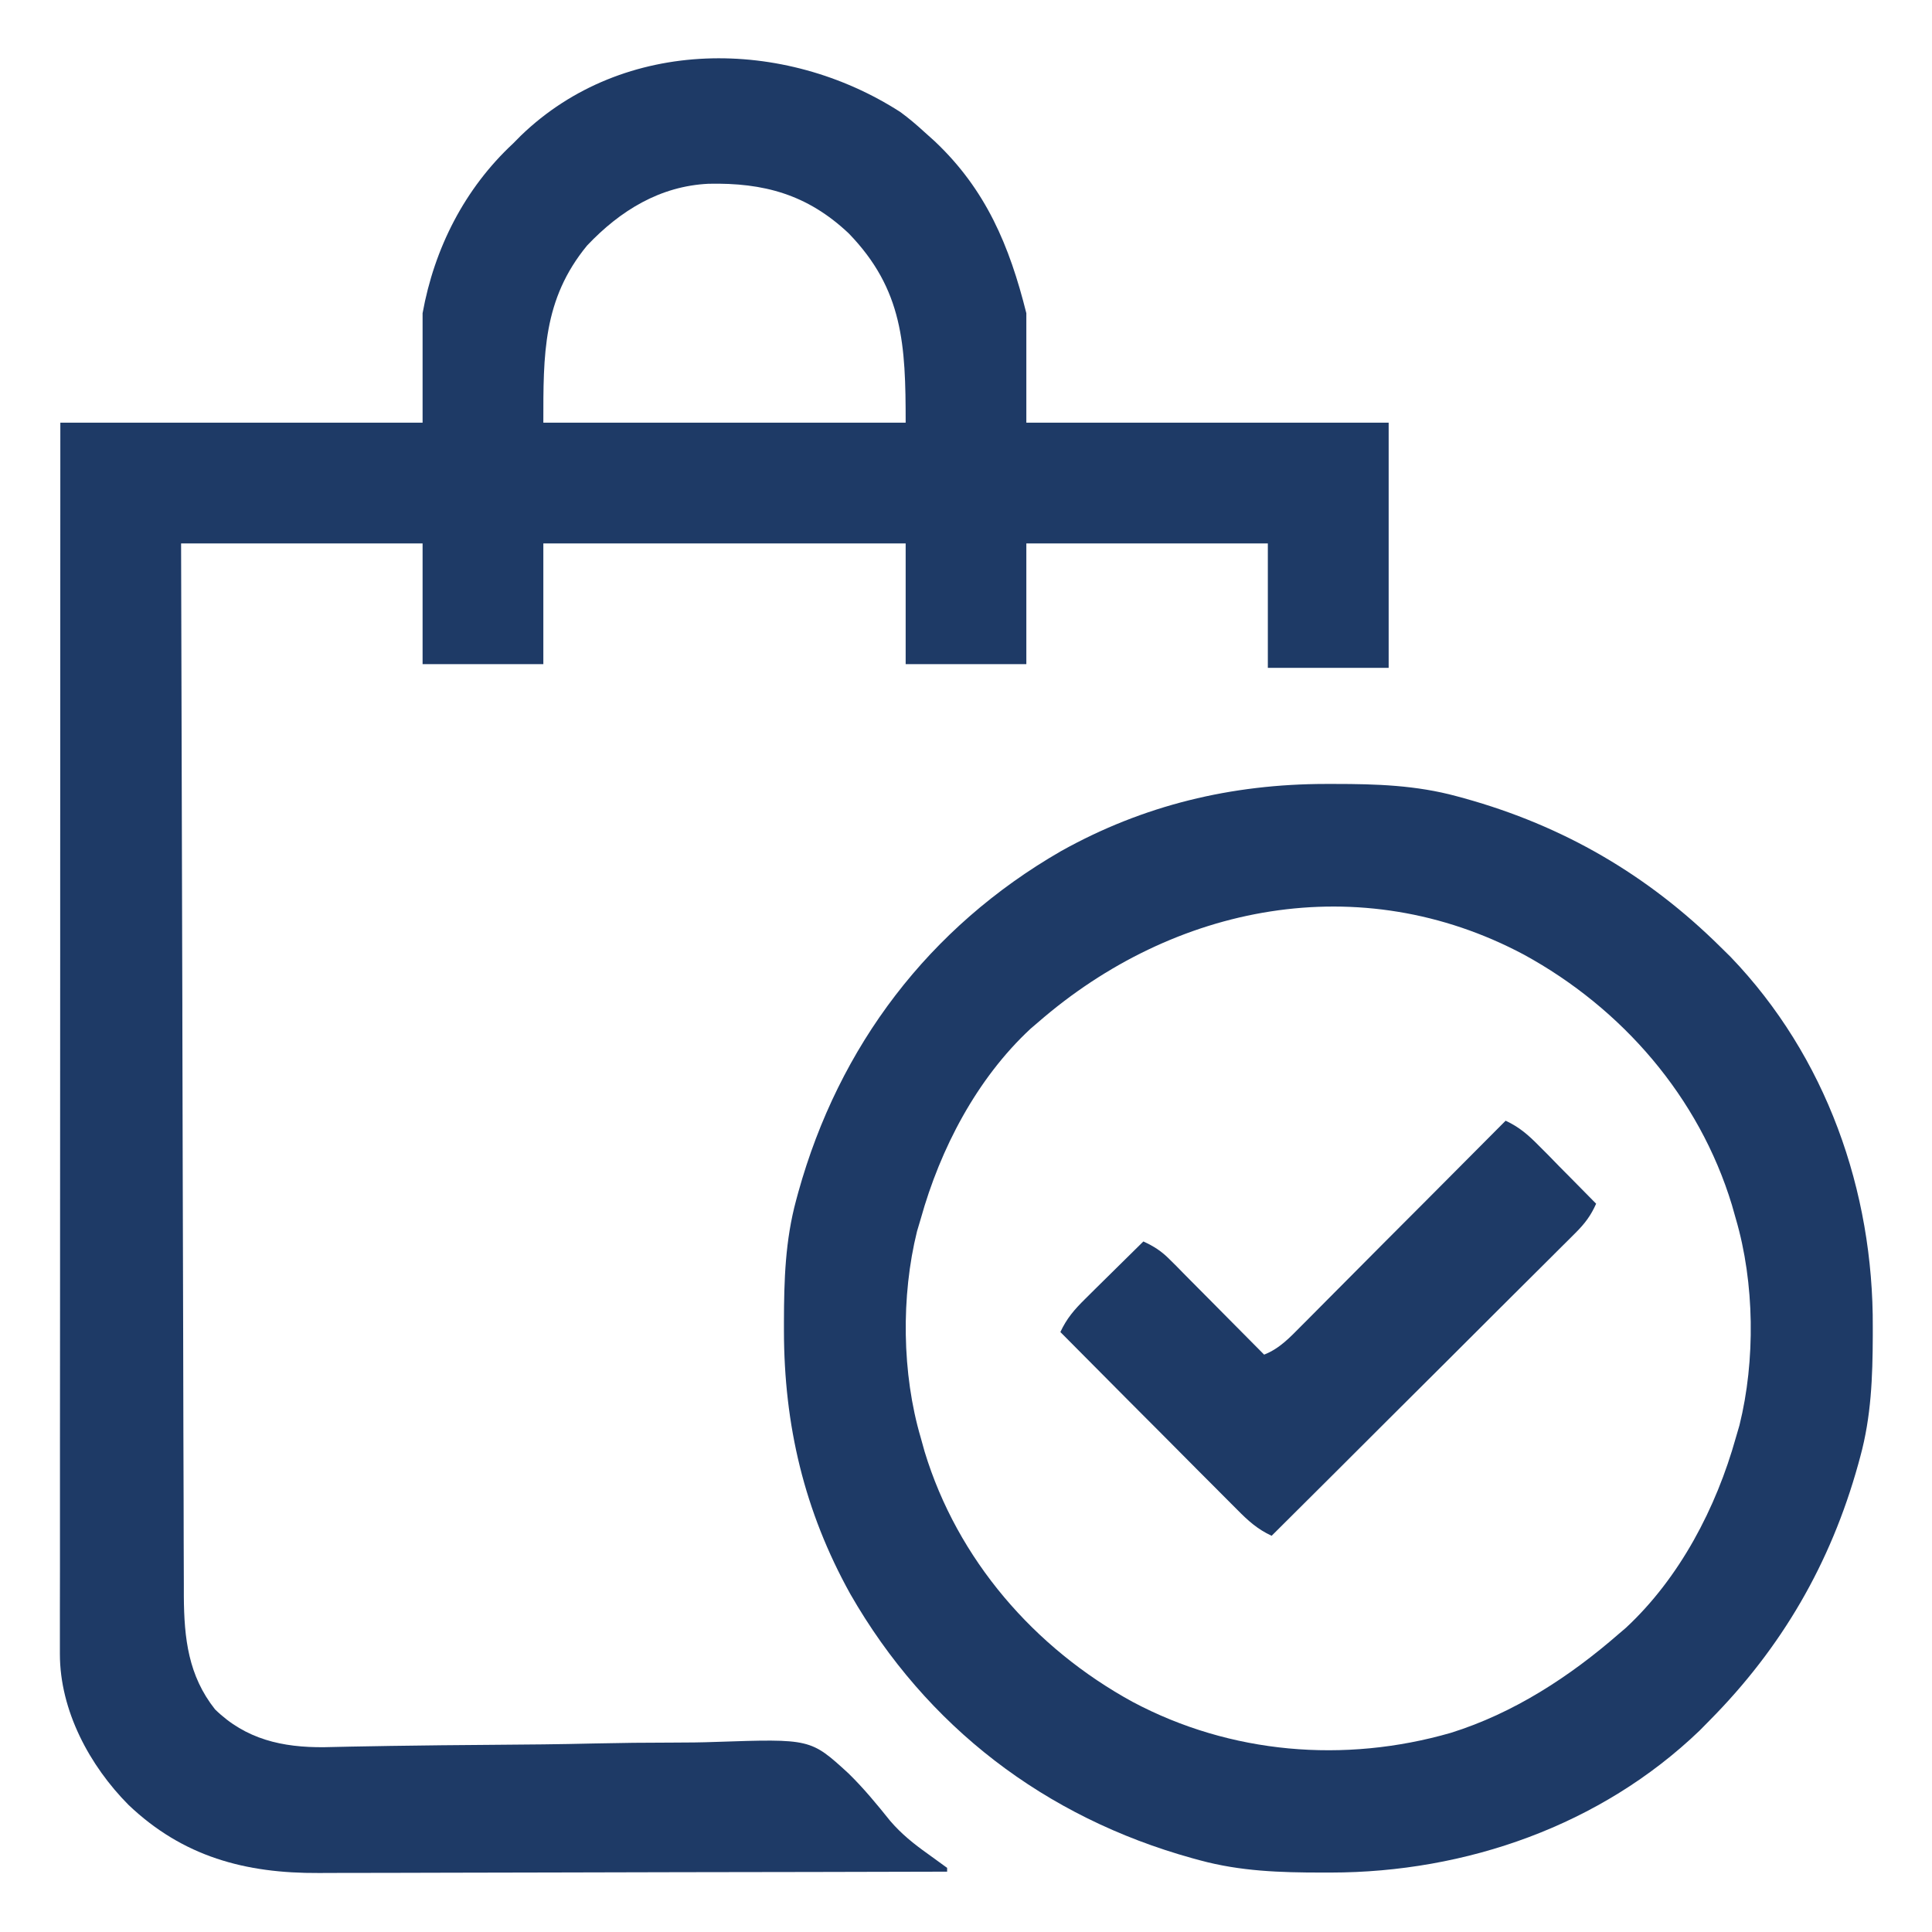 <svg xmlns="http://www.w3.org/2000/svg" fill="none" viewBox="0 0 26 26" height="26" width="26">
<g clip-path="url(#clip0_2_66)">
<path fill="#1E3A66" d="M12.117 1.508C12.232 1.592 12.336 1.681 12.441 1.777C12.509 1.838 12.509 1.838 12.579 1.901C13.268 2.551 13.585 3.306 13.812 4.215C13.812 4.701 13.812 5.187 13.812 5.688C15.421 5.688 17.03 5.688 18.688 5.688C18.688 6.777 18.688 7.866 18.688 8.988C18.151 8.988 17.615 8.988 17.062 8.988C17.062 8.435 17.062 7.882 17.062 7.313C15.99 7.313 14.918 7.313 13.812 7.313C13.812 7.849 13.812 8.385 13.812 8.938C13.276 8.938 12.74 8.938 12.188 8.938C12.188 8.401 12.188 7.865 12.188 7.313C10.579 7.313 8.97 7.313 7.312 7.313C7.312 7.849 7.312 8.385 7.312 8.938C6.776 8.938 6.24 8.938 5.687 8.938C5.687 8.401 5.687 7.865 5.687 7.313C4.615 7.313 3.542 7.313 2.437 7.313C2.442 9.166 2.446 11.02 2.452 12.873C2.452 13.092 2.453 13.311 2.454 13.53C2.454 13.574 2.454 13.617 2.454 13.662C2.456 14.368 2.458 15.073 2.459 15.778C2.461 16.502 2.463 17.226 2.465 17.95C2.466 18.397 2.468 18.843 2.468 19.29C2.469 19.596 2.47 19.903 2.471 20.209C2.472 20.386 2.472 20.563 2.472 20.739C2.472 20.931 2.473 21.123 2.474 21.315C2.474 21.37 2.474 21.426 2.474 21.483C2.478 22.049 2.534 22.55 2.894 23.004C3.307 23.408 3.801 23.518 4.362 23.513C4.483 23.51 4.604 23.508 4.725 23.505C4.862 23.503 4.999 23.5 5.136 23.498C5.172 23.497 5.208 23.497 5.245 23.496C5.709 23.488 6.172 23.485 6.636 23.481C7.086 23.478 7.536 23.474 7.986 23.463C8.345 23.455 8.703 23.451 9.062 23.451C9.251 23.451 9.44 23.449 9.629 23.442C10.909 23.399 10.909 23.399 11.418 23.865C11.622 24.064 11.802 24.283 11.98 24.505C12.129 24.679 12.297 24.814 12.483 24.946C12.571 25.009 12.659 25.073 12.746 25.137C12.746 25.154 12.746 25.17 12.746 25.188C11.552 25.191 10.357 25.194 9.163 25.195C8.608 25.196 8.053 25.197 7.499 25.199C7.015 25.201 6.531 25.202 6.048 25.202C5.792 25.202 5.536 25.203 5.28 25.204C5.039 25.205 4.797 25.205 4.556 25.205C4.468 25.205 4.38 25.205 4.292 25.206C3.302 25.212 2.463 24.987 1.731 24.291C1.205 23.762 0.806 23.019 0.806 22.259C0.806 22.2 0.806 22.14 0.806 22.079C0.806 22.014 0.806 21.949 0.806 21.883C0.806 21.813 0.806 21.743 0.806 21.673C0.806 21.482 0.806 21.29 0.807 21.098C0.807 20.891 0.807 20.685 0.807 20.478C0.807 20.12 0.807 19.761 0.807 19.403C0.808 18.885 0.808 18.367 0.808 17.849C0.808 17.009 0.808 16.169 0.809 15.329C0.809 14.512 0.809 13.696 0.81 12.88C0.81 12.829 0.81 12.779 0.81 12.727C0.81 12.475 0.81 12.222 0.81 11.97C0.81 9.876 0.811 7.782 0.812 5.688C2.421 5.688 4.03 5.688 5.687 5.688C5.687 5.202 5.687 4.716 5.687 4.215C5.845 3.341 6.252 2.538 6.906 1.93C6.94 1.896 6.973 1.862 7.008 1.827C8.393 0.488 10.556 0.502 12.117 1.508ZM7.901 3.304C7.304 4.03 7.312 4.774 7.312 5.688C8.921 5.688 10.53 5.688 12.188 5.688C12.188 4.642 12.155 3.897 11.421 3.14C10.865 2.616 10.279 2.457 9.536 2.473C8.881 2.504 8.345 2.835 7.901 3.304Z"></path>
<path fill="#1E3A66" d="M17.843 10.55C17.902 10.55 17.902 10.55 17.961 10.55C18.522 10.55 19.057 10.567 19.602 10.715C19.636 10.724 19.67 10.733 19.705 10.743C21.041 11.114 22.175 11.774 23.156 12.746C23.2 12.789 23.244 12.832 23.289 12.877C24.576 14.217 25.213 16.026 25.203 17.862C25.203 17.919 25.203 17.919 25.203 17.978C25.201 18.533 25.182 19.063 25.035 19.602C25.021 19.653 25.021 19.653 25.007 19.705C24.636 21.041 23.977 22.175 23.004 23.156C22.961 23.2 22.918 23.244 22.873 23.289C21.542 24.567 19.729 25.199 17.907 25.2C17.868 25.2 17.829 25.2 17.789 25.2C17.228 25.2 16.693 25.183 16.148 25.035C16.114 25.026 16.08 25.017 16.045 25.007C14.065 24.457 12.467 23.237 11.444 21.453C10.824 20.337 10.551 19.181 10.55 17.907C10.55 17.868 10.55 17.829 10.55 17.789C10.551 17.228 10.567 16.693 10.715 16.148C10.724 16.114 10.733 16.08 10.743 16.045C11.291 14.074 12.503 12.478 14.277 11.455C15.388 10.834 16.574 10.551 17.843 10.55ZM13.965 13.762C13.934 13.789 13.903 13.815 13.87 13.843C13.144 14.517 12.654 15.459 12.391 16.402C12.374 16.457 12.358 16.513 12.341 16.57C12.125 17.441 12.137 18.487 12.391 19.348C12.408 19.41 12.425 19.472 12.443 19.535C12.884 20.986 13.919 22.18 15.242 22.903C16.561 23.605 18.094 23.732 19.524 23.32C20.369 23.056 21.123 22.565 21.785 21.988C21.816 21.961 21.848 21.935 21.88 21.907C22.606 21.233 23.096 20.291 23.36 19.348C23.376 19.293 23.392 19.237 23.409 19.18C23.625 18.309 23.613 17.263 23.36 16.402C23.342 16.34 23.325 16.278 23.307 16.215C22.866 14.764 21.831 13.57 20.508 12.847C18.305 11.674 15.798 12.165 13.965 13.762Z"></path>
<path fill="#1E3A66" d="M20.262 15.082C20.446 15.168 20.564 15.271 20.707 15.416C20.752 15.461 20.797 15.507 20.844 15.553C20.89 15.601 20.937 15.649 20.985 15.698C21.033 15.746 21.081 15.795 21.129 15.843C21.247 15.962 21.364 16.08 21.48 16.199C21.41 16.358 21.328 16.466 21.205 16.589C21.169 16.625 21.133 16.661 21.096 16.698C21.056 16.738 21.017 16.777 20.976 16.817C20.934 16.859 20.893 16.9 20.85 16.943C20.712 17.081 20.574 17.218 20.436 17.355C20.34 17.451 20.245 17.546 20.149 17.641C19.924 17.867 19.698 18.092 19.472 18.317C19.214 18.573 18.957 18.829 18.7 19.086C18.172 19.614 17.643 20.141 17.113 20.668C16.92 20.578 16.796 20.465 16.645 20.312C16.619 20.287 16.593 20.261 16.567 20.234C16.482 20.149 16.397 20.064 16.313 19.979C16.254 19.92 16.195 19.861 16.136 19.802C15.981 19.646 15.827 19.491 15.672 19.335C15.514 19.177 15.356 19.018 15.198 18.86C14.888 18.549 14.579 18.237 14.27 17.926C14.356 17.742 14.458 17.624 14.603 17.481C14.649 17.436 14.694 17.39 14.741 17.344C14.789 17.297 14.836 17.25 14.885 17.202C14.934 17.154 14.982 17.106 15.031 17.058C15.149 16.941 15.268 16.824 15.387 16.707C15.529 16.772 15.633 16.839 15.743 16.951C15.772 16.979 15.8 17.008 15.83 17.037C15.86 17.067 15.89 17.098 15.921 17.13C15.952 17.161 15.983 17.192 16.015 17.225C16.115 17.325 16.214 17.425 16.314 17.526C16.381 17.594 16.449 17.662 16.516 17.73C16.682 17.897 16.847 18.063 17.012 18.23C17.222 18.148 17.362 17.995 17.518 17.838C17.547 17.808 17.577 17.778 17.608 17.748C17.706 17.649 17.803 17.551 17.901 17.453C17.969 17.384 18.037 17.316 18.105 17.248C18.284 17.069 18.463 16.889 18.641 16.709C18.823 16.526 19.006 16.343 19.189 16.16C19.547 15.801 19.904 15.442 20.262 15.082Z"></path>
</g>
<defs>
<clipPath id="clip0_2_66">
<rect fill="white" height="26" width="26"></rect>
</clipPath>
</defs>
</svg>
